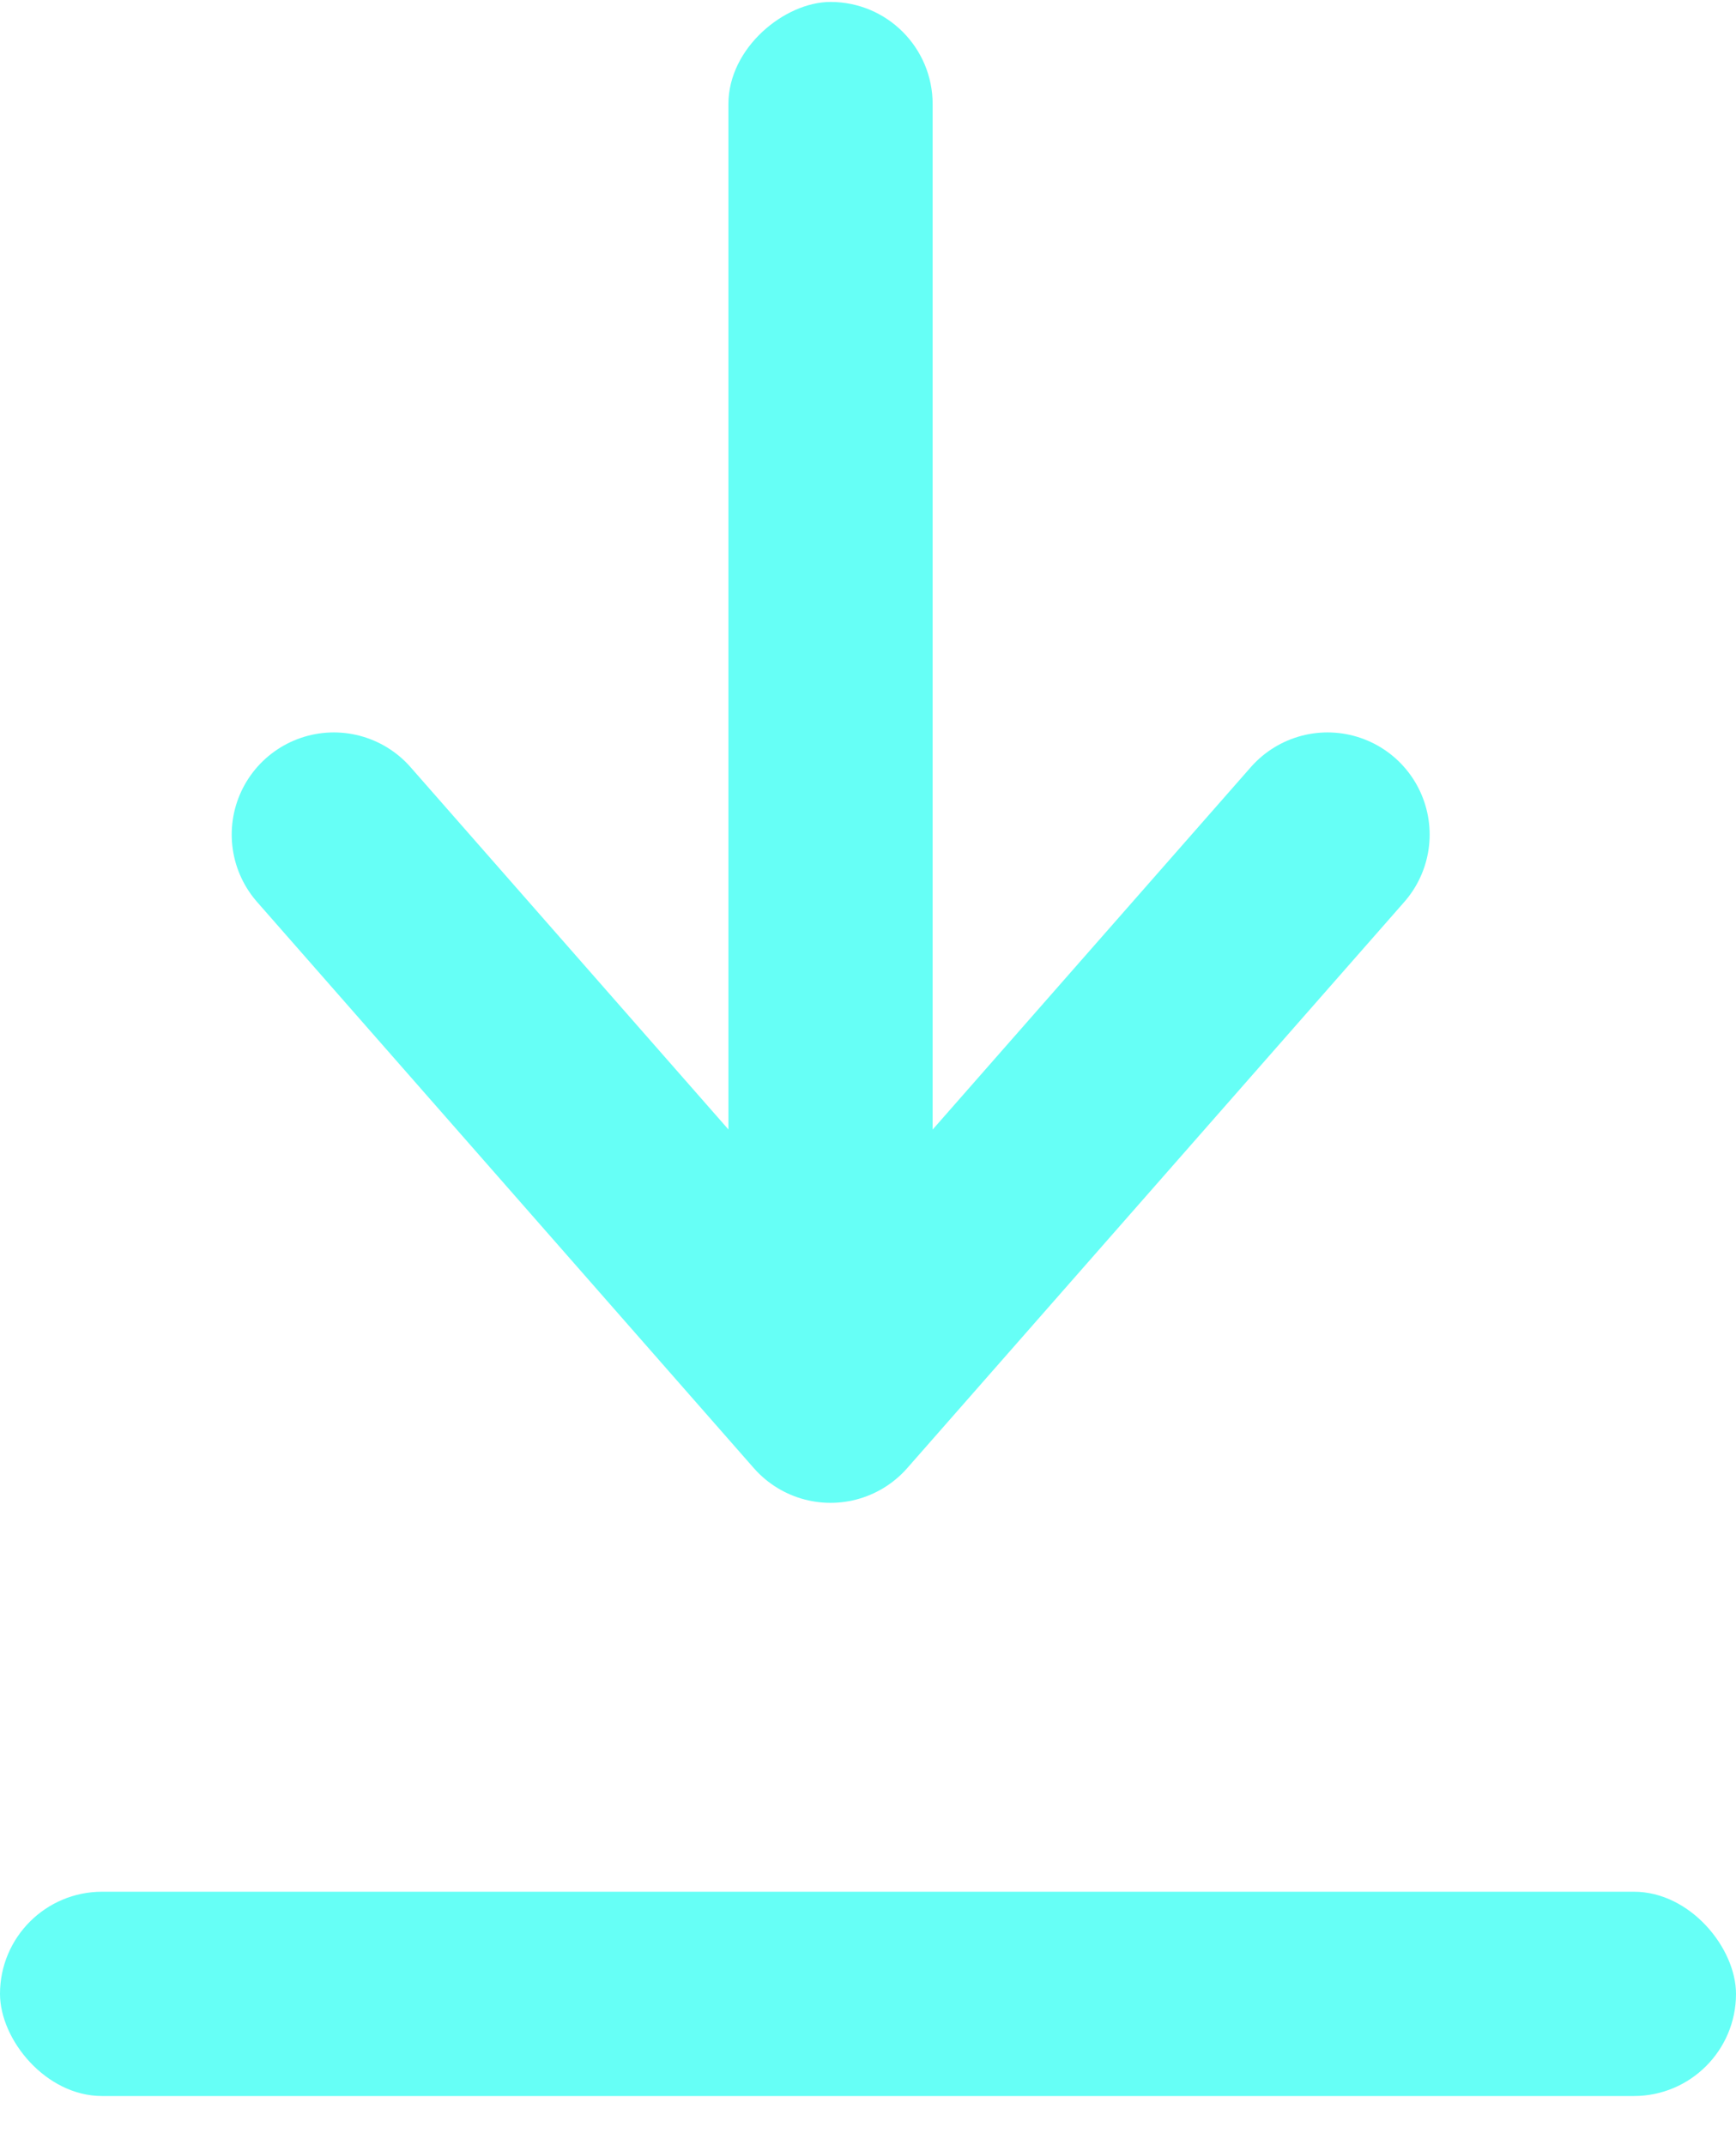 <?xml version="1.0" encoding="UTF-8"?> <svg xmlns="http://www.w3.org/2000/svg" width="17" height="21" viewBox="0 0 17 21" fill="none"><rect x="17" y="20.519" width="17" height="2" rx="1" transform="rotate(-180 17 20.519)" fill="#66FFF6"></rect><path d="M13 8.17L8.133 13.712L3.269 8.17" stroke="#66FFF6" stroke-width="2" stroke-miterlimit="10" stroke-linecap="round" stroke-linejoin="round"></path><rect x="9.133" y="0.019" width="13" height="2" rx="1" transform="rotate(90 9.133 0.019)" fill="#66FFF6"></rect></svg> 